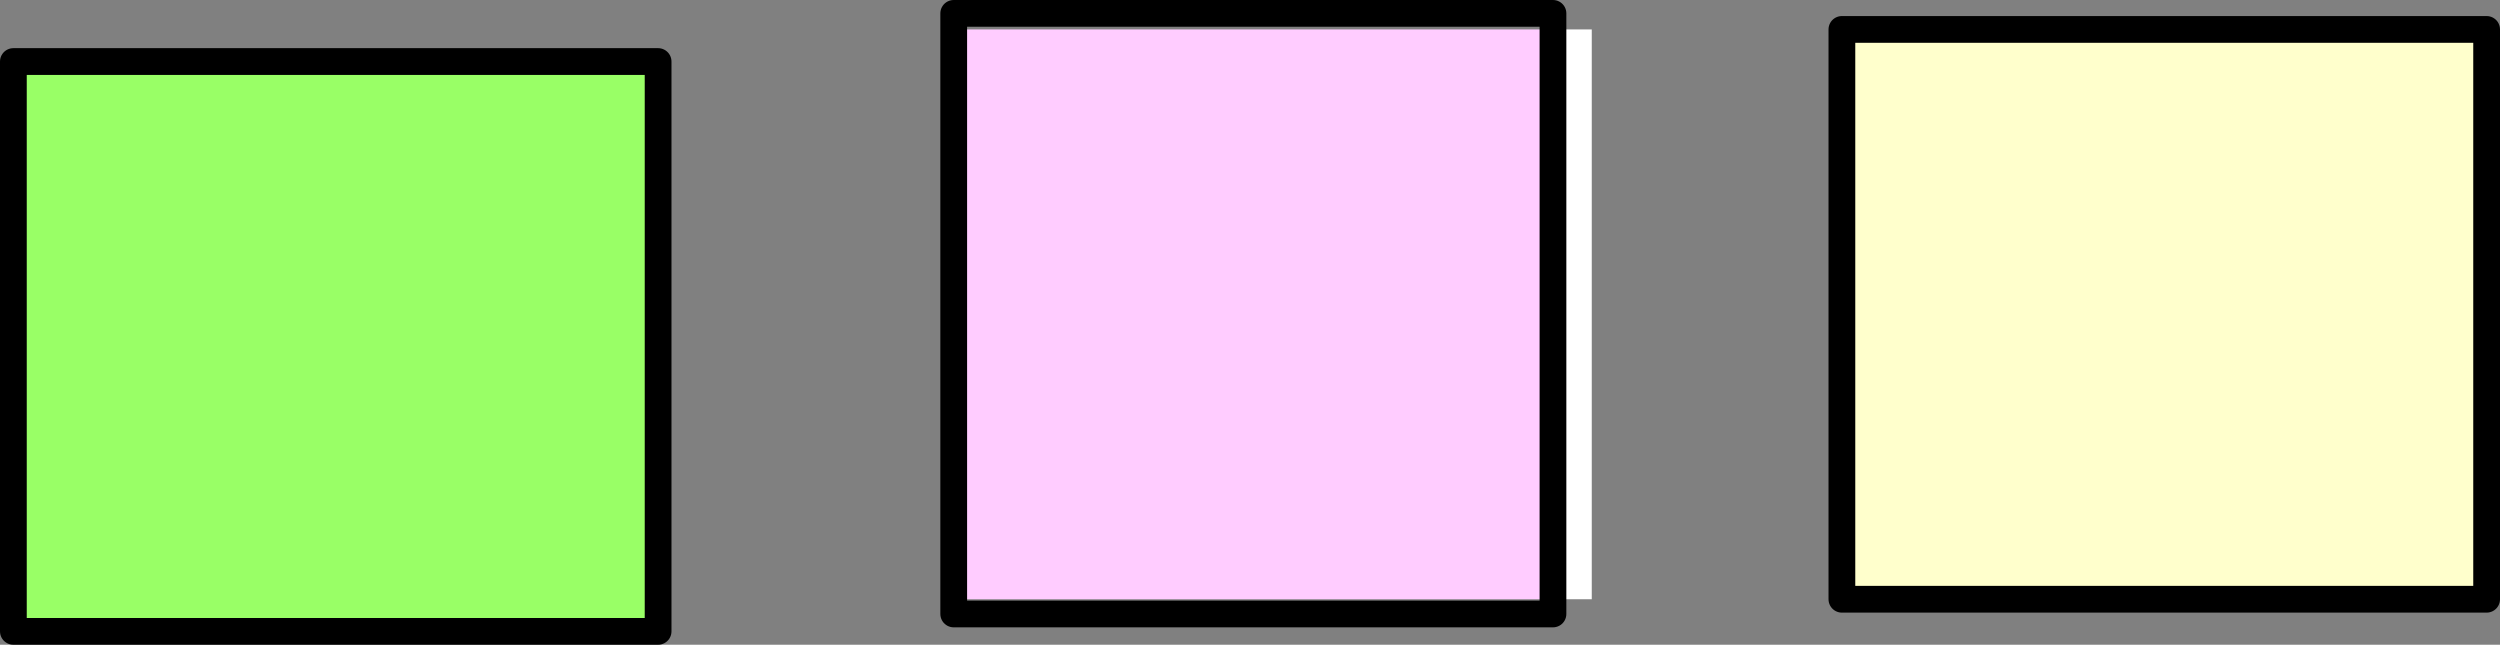 <?xml version="1.0" encoding="UTF-8" standalone="no"?>
<svg xmlns:xlink="http://www.w3.org/1999/xlink" height="24.1px" width="93.45px" xmlns="http://www.w3.org/2000/svg">
  <rect width="100%" height="100%" fill="#808080" stroke="none"/>
  <g transform="matrix(1.0, 0.0, 0.0, 1.0, 57.8, -89.6)">
    <path d="M0.25 90.7 L1.7 90.7 1.7 112.0 0.25 112.0 0.25 90.7 M-22.15 112.0 L-22.45 112.0 -22.45 90.7 -22.15 90.7 -22.15 112.0" fill="#ffffff" fill-rule="evenodd" stroke="none"/>
    <path d="M11.05 90.7 L35.15 90.7 35.15 112.0 11.05 112.0 11.05 90.7" fill="#ffffcc" fill-rule="evenodd" stroke="none"/>
    <path d="M0.25 90.7 L0.25 112.0 -22.15 112.0 -22.15 90.7 0.25 90.7" fill="#ffccff" fill-rule="evenodd" stroke="none"/>
    <path d="M-33.2 91.9 L-33.2 113.2 -57.3 113.2 -57.3 91.9 -33.2 91.9" fill="#99ff66" fill-rule="evenodd" stroke="none"/>
    <path d="M0.25 90.7 L0.25 112.0 0.25 112.55 -22.15 112.55 -22.15 112.0 -22.15 90.7 -22.15 90.1 0.25 90.1 0.25 90.7 M11.05 90.7 L11.05 112.0 35.15 112.0 35.15 90.7 11.05 90.7 M-33.2 91.9 L-33.2 113.2 -57.3 113.2 -57.3 91.9 -33.2 91.9" fill="none" stroke="#000000" stroke-linecap="round" stroke-linejoin="round" stroke-width="1.0"/>
  </g>
</svg>
